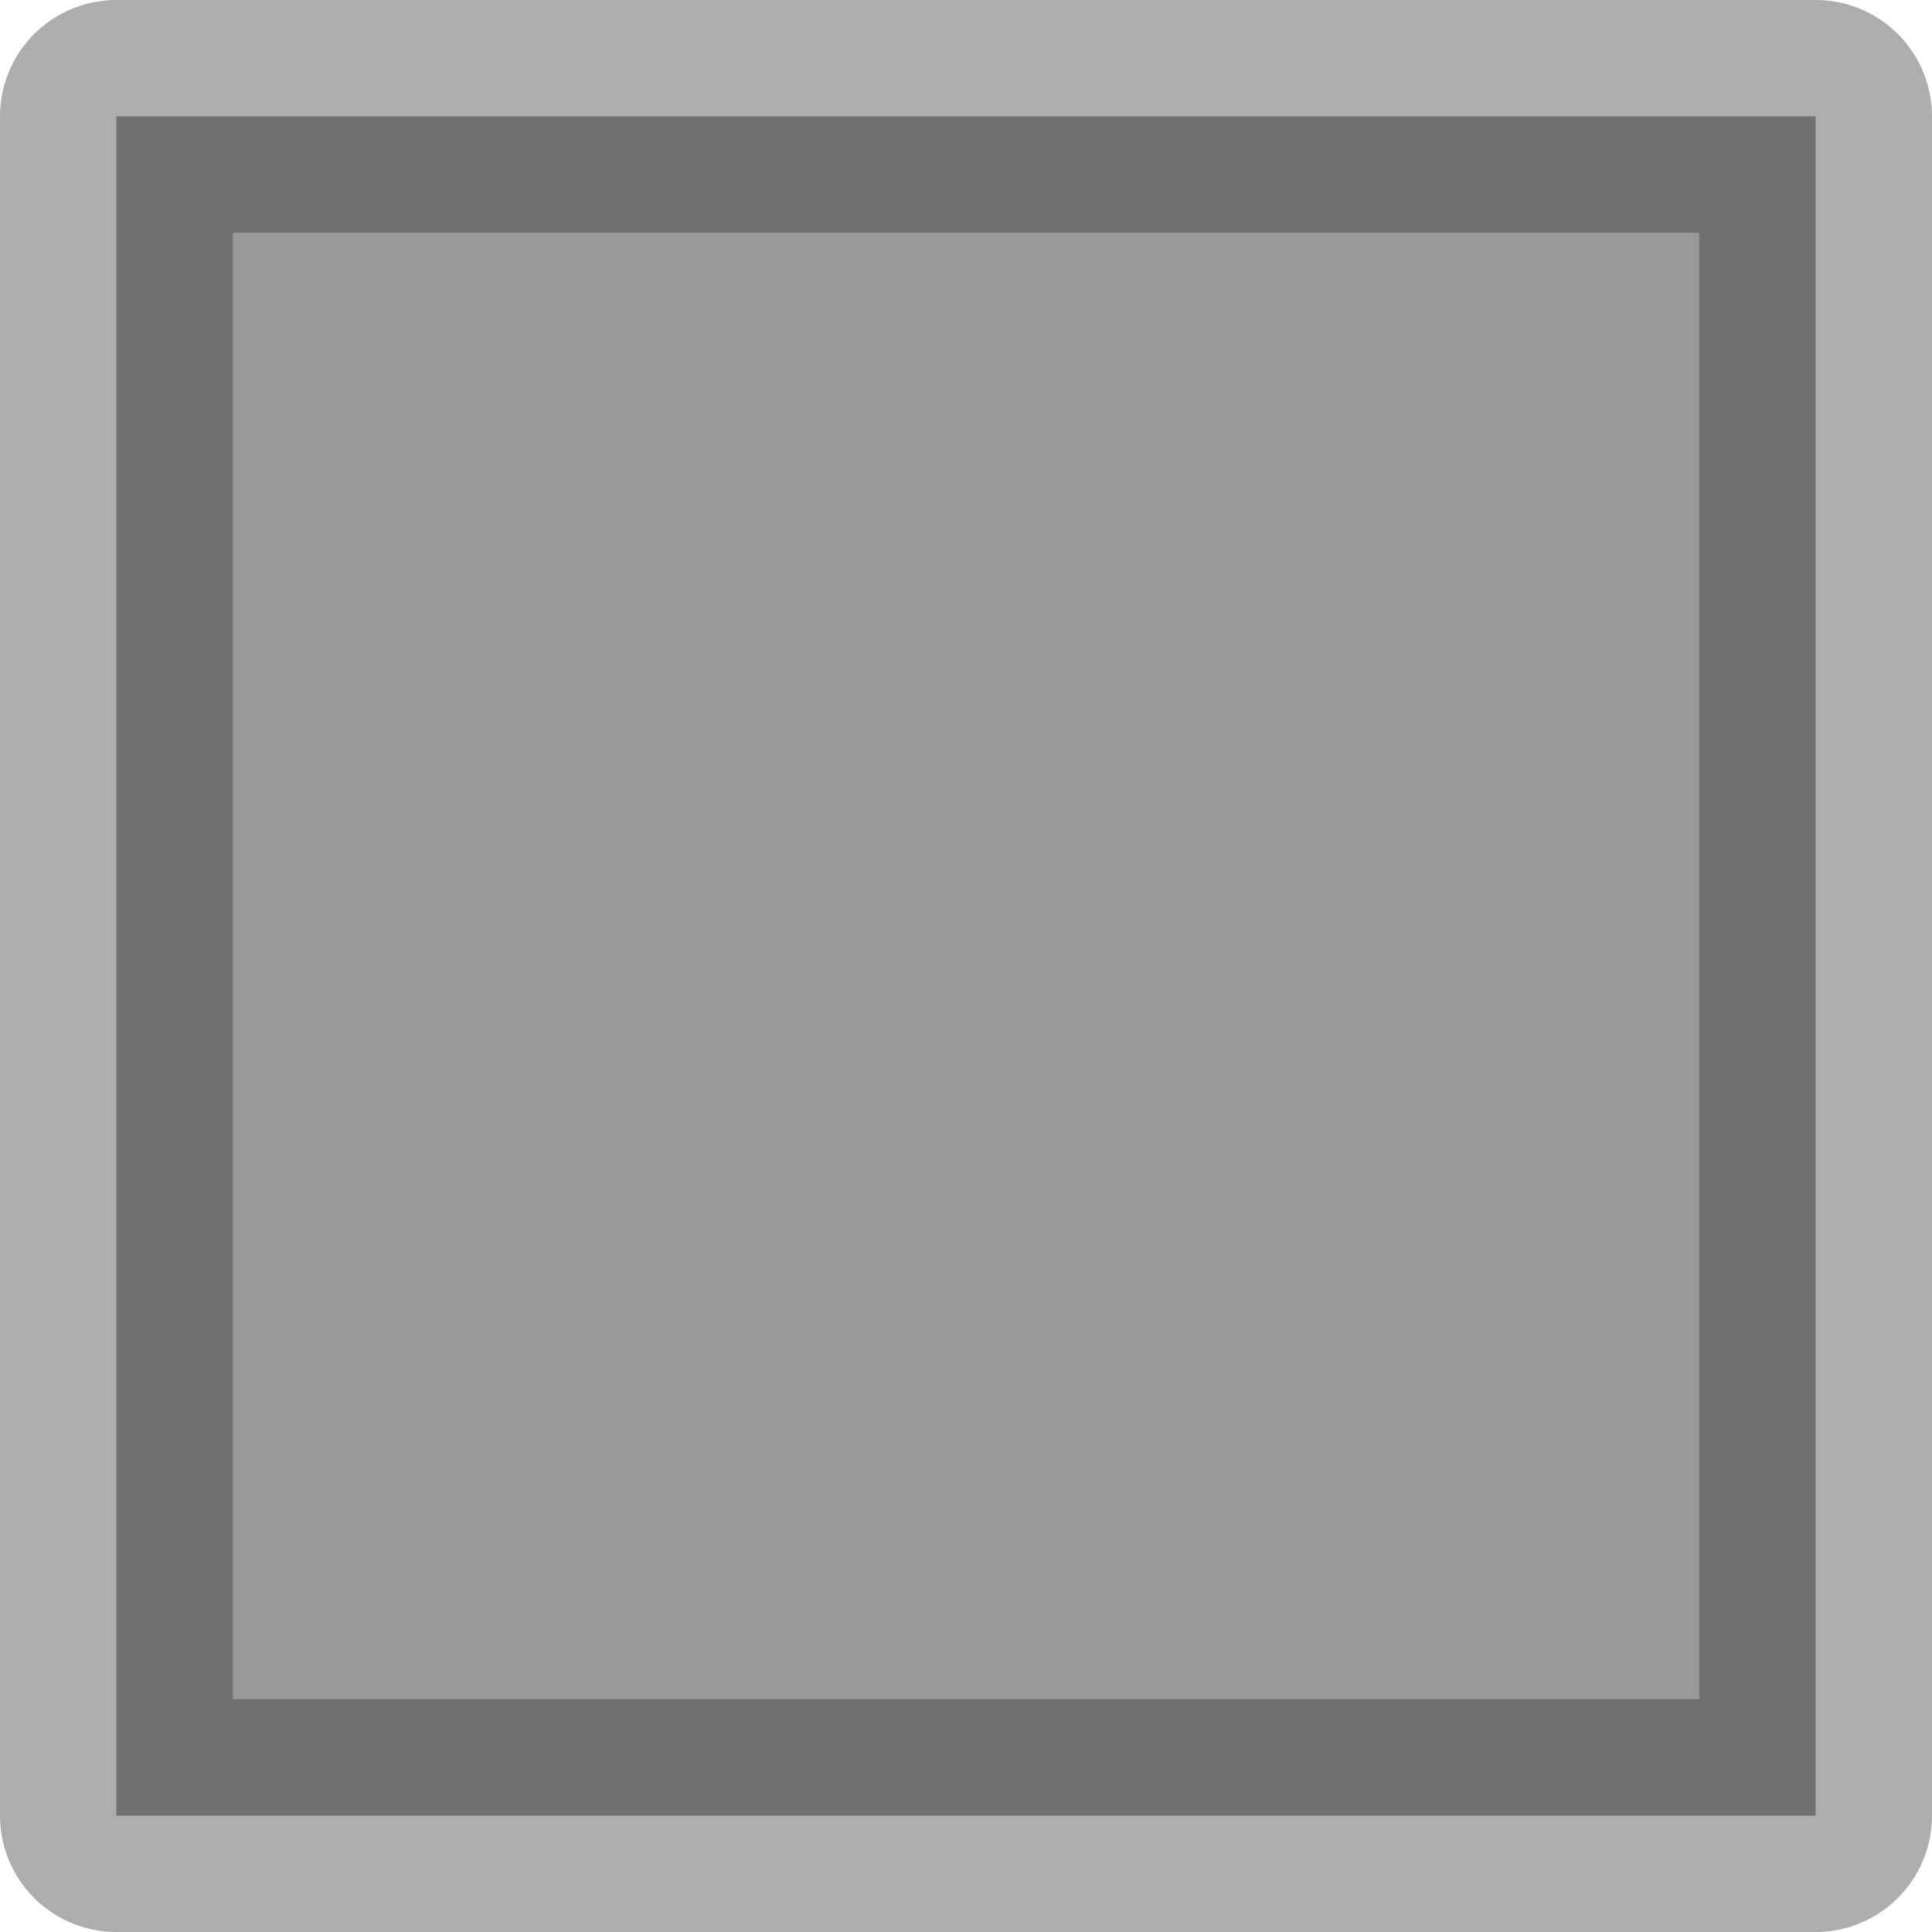 <?xml version="1.0" encoding="UTF-8" standalone="no"?>
<svg xmlns:xlink="http://www.w3.org/1999/xlink" height="83.0px" width="83.0px" xmlns="http://www.w3.org/2000/svg">
  <g transform="matrix(1.0, 0.0, 0.0, 1.0, 41.5, 41.5)">
    <path d="M36.5 -36.5 L36.5 36.5 -36.5 36.5 -36.5 -36.5 36.5 -36.5" fill="#999999" fill-rule="evenodd" stroke="none"/>
    <path d="M36.5 -36.5 L36.5 36.5 -36.5 36.5 -36.5 -36.5 36.5 -36.5 Z" fill="none" stroke="#333333" stroke-linecap="round" stroke-linejoin="round" stroke-opacity="0.4" stroke-width="10.0"/>
  </g>
</svg>
